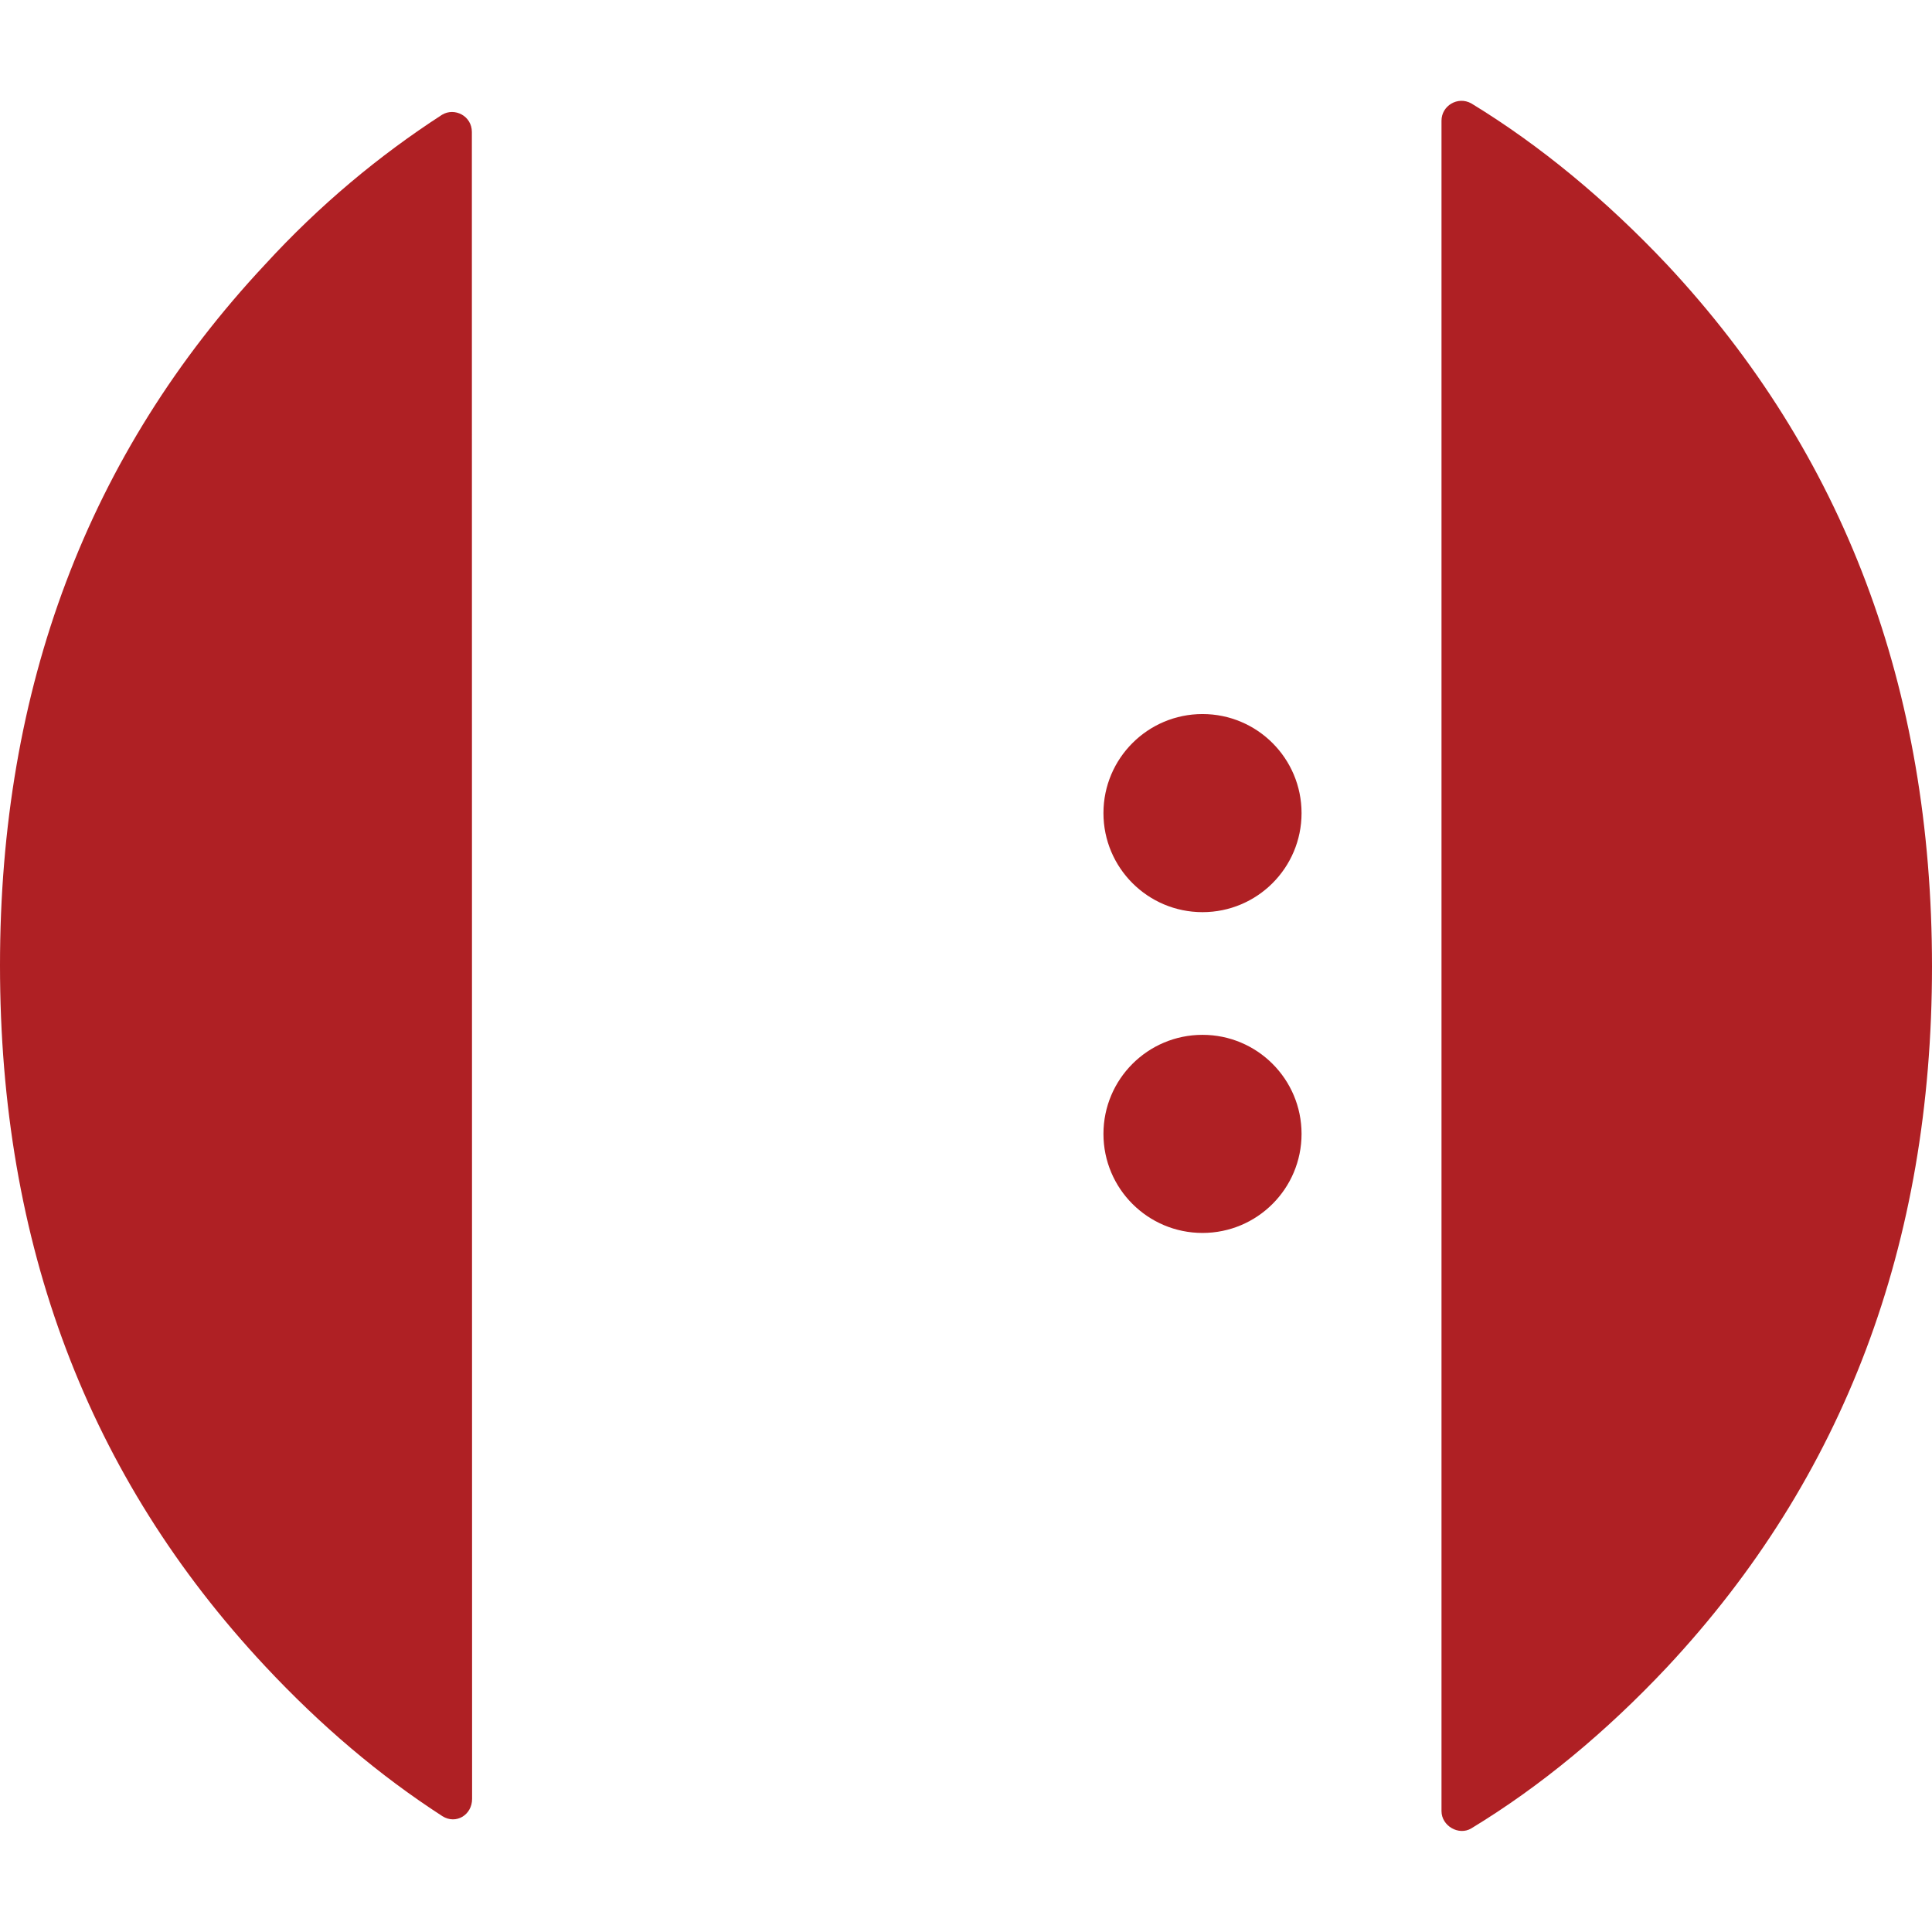 <svg xmlns="http://www.w3.org/2000/svg" version="1.1" xmlns:xlink="http://www.w3.org/1999/xlink" xmlns:svgjs="http://svgjs.dev/svgjs" width="85.04" height="85.04"><svg version="1.1" id="SvgjsSvg1005" xmlns="http://www.w3.org/2000/svg" xmlns:xlink="http://www.w3.org/1999/xlink" x="0px" y="0px" viewBox="0 0 85.04 85.04" style="enable-background:new 0 0 85.04 85.04;" xml:space="preserve">
<style type="text/css">
	.st0{fill:#AF2024;}
</style>
<path class="st0" d="M20.77,5.81c0-0.71-0.76-1.09-1.31-0.76c-2.78,1.8-5.4,3.98-7.8,6.6C3.87,19.98,0,30.28,0,42.49
	c0,12.27,3.87,22.51,11.67,30.85c2.45,2.62,5.02,4.8,7.8,6.6c0.6,0.38,1.31-0.05,1.31-0.76L20.77,5.81L20.77,5.81z"></path>
<path class="st0" d="M73.37,11.64c-2.67-2.83-5.56-5.23-8.61-7.09c-0.6-0.33-1.31,0.11-1.31,0.76v74.41c0,0.65,0.76,1.09,1.31,0.76
	c3.05-1.85,5.94-4.25,8.61-7.09c7.8-8.34,11.67-18.64,11.67-30.85C85.04,30.28,81.17,19.98,73.37,11.64z"></path>
<ellipse class="st0" cx="52.93" cy="35.79" rx="4.36" ry="4.36"></ellipse>
<ellipse class="st0" cx="52.93" cy="49.91" rx="4.36" ry="4.36"></ellipse>
</svg><style>@media (prefers-color-scheme: light) { :root { filter: none; } }
@media (prefers-color-scheme: dark) { :root { filter: none; } }
</style></svg>